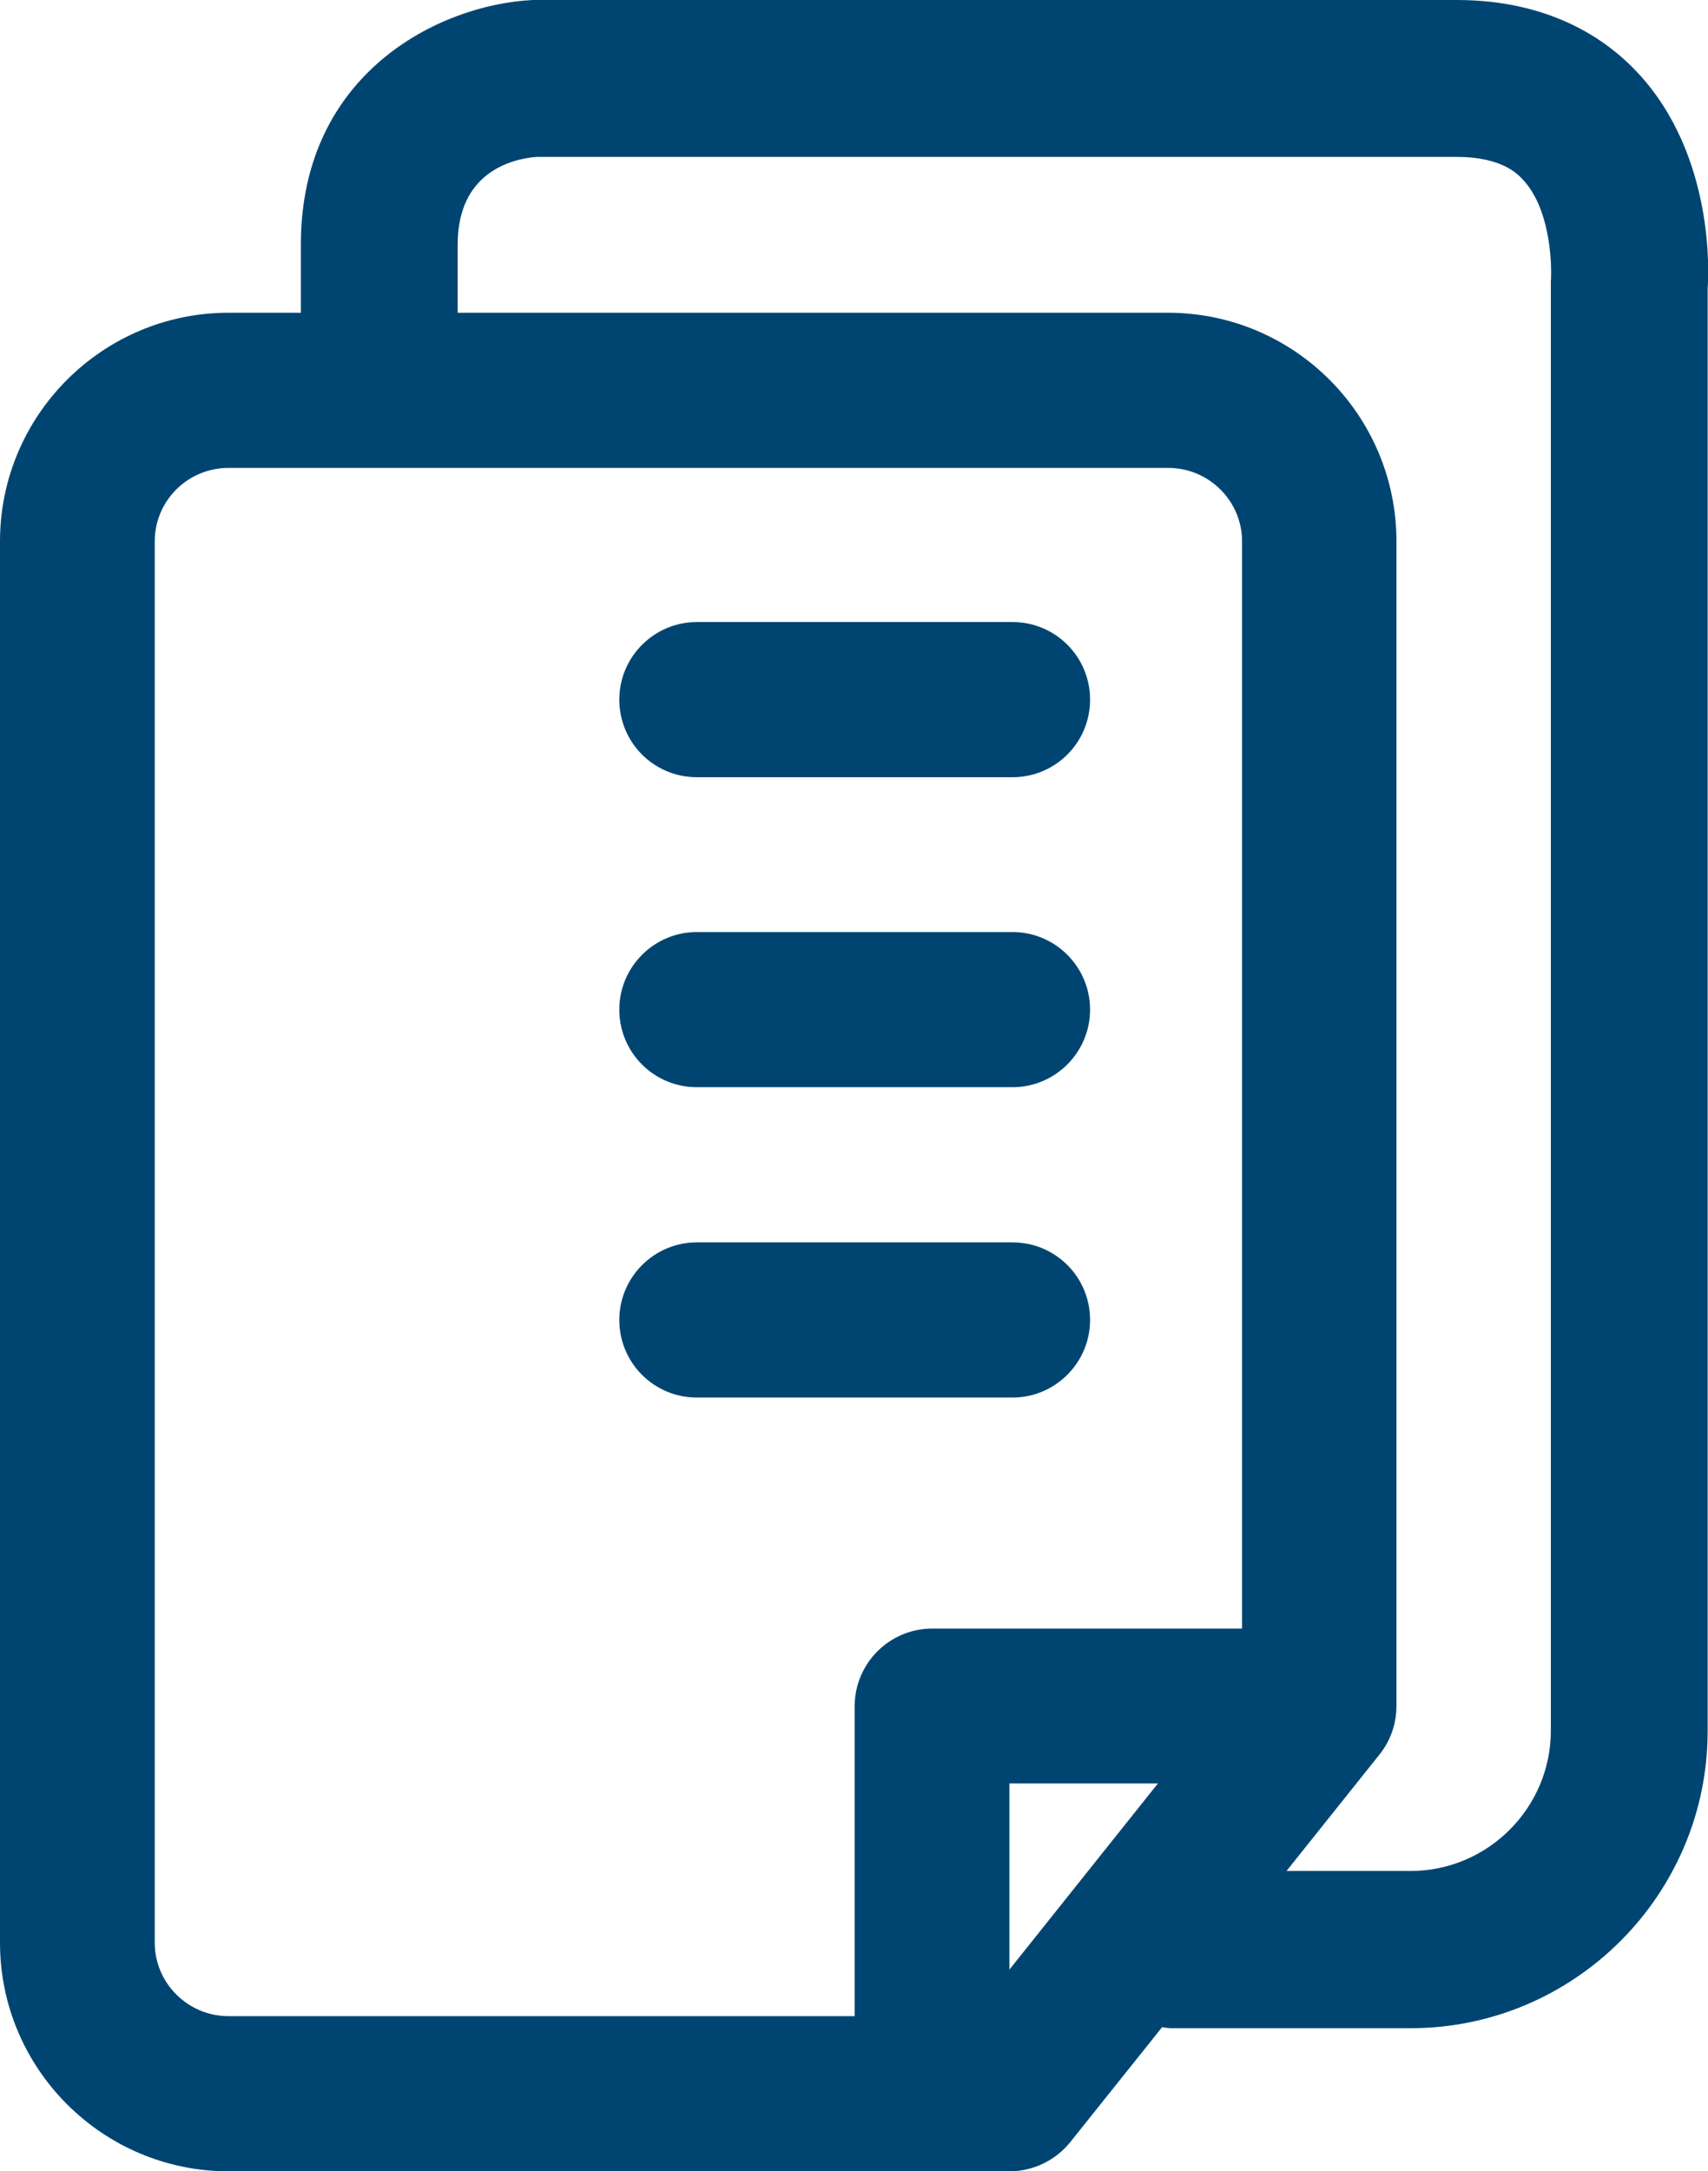 <svg viewBox="0 0 49.56 62.97" xmlns="http://www.w3.org/2000/svg" xmlns:xlink="http://www.w3.org/1999/xlink" id="contenido" overflow="visible"><path d="M29.38 36.03 20.22 36.03C18.98 36.03 17.97 37.04 17.97 38.28 17.97 39.52 18.97 40.53 20.22 40.53L29.38 40.53C30.62 40.53 31.63 39.52 31.63 38.28 31.63 37.03 30.62 36.03 29.38 36.03ZM47.53 2.12C46.63 1.15 44.99 0 42.26 0L15.46 0C12.75 0.13 8.73 2.12 8.73 7.09L8.73 9.02C8.73 9.04 8.73 9.05 8.73 9.07L6.63 9.07C2.98 9.07 0 12.04 0 15.7L0 56.34C0 60 2.98 62.97 6.63 62.97L29.29 62.97C29.97 62.97 30.62 62.66 31.05 62.13L33.72 58.79C33.81 58.8 33.89 58.82 33.98 58.82L40.93 58.82C45.68 58.82 49.55 54.95 49.55 50.2L49.55 10.96 49.55 8.35C49.58 7.97 49.76 4.52 47.53 2.12ZM29.29 57.12 29.29 51.72 33.6 51.72 29.29 57.12ZM36.04 47.23 27.05 47.23C25.81 47.23 24.8 48.24 24.8 49.48L24.8 58.47 6.63 58.47C5.45 58.47 4.49 57.51 4.49 56.34L4.49 15.7C4.49 14.52 5.45 13.57 6.63 13.57L33.9 13.57C35.08 13.57 36.04 14.53 36.04 15.7L36.04 47.23ZM45 8.18 45 50.19C45 52.43 43.17 54.26 40.93 54.26L37.33 54.26 40.03 50.88C40.35 50.48 40.52 49.99 40.52 49.47L40.52 15.7C40.52 12.04 37.55 9.07 33.89 9.07L13.28 9.07C13.28 9.05 13.28 9.04 13.28 9.02L13.28 7.09C13.28 5.03 14.8 4.61 15.57 4.55L42.26 4.55C43.57 4.55 44.03 5.04 44.18 5.2 44.95 6.01 45.04 7.52 45 8.18ZM29.38 27.03 20.22 27.03C18.98 27.03 17.97 28.04 17.97 29.28 17.97 30.52 18.97 31.53 20.22 31.53L29.38 31.53C30.62 31.53 31.63 30.52 31.63 29.28 31.63 28.04 30.62 27.03 29.38 27.03ZM29.38 18.04 20.22 18.04C18.98 18.04 17.97 19.05 17.97 20.29 17.97 21.53 18.97 22.54 20.22 22.54L29.38 22.54C30.62 22.54 31.63 21.54 31.63 20.29 31.63 19.04 30.62 18.04 29.38 18.04Z" fill="#004571"/></svg>